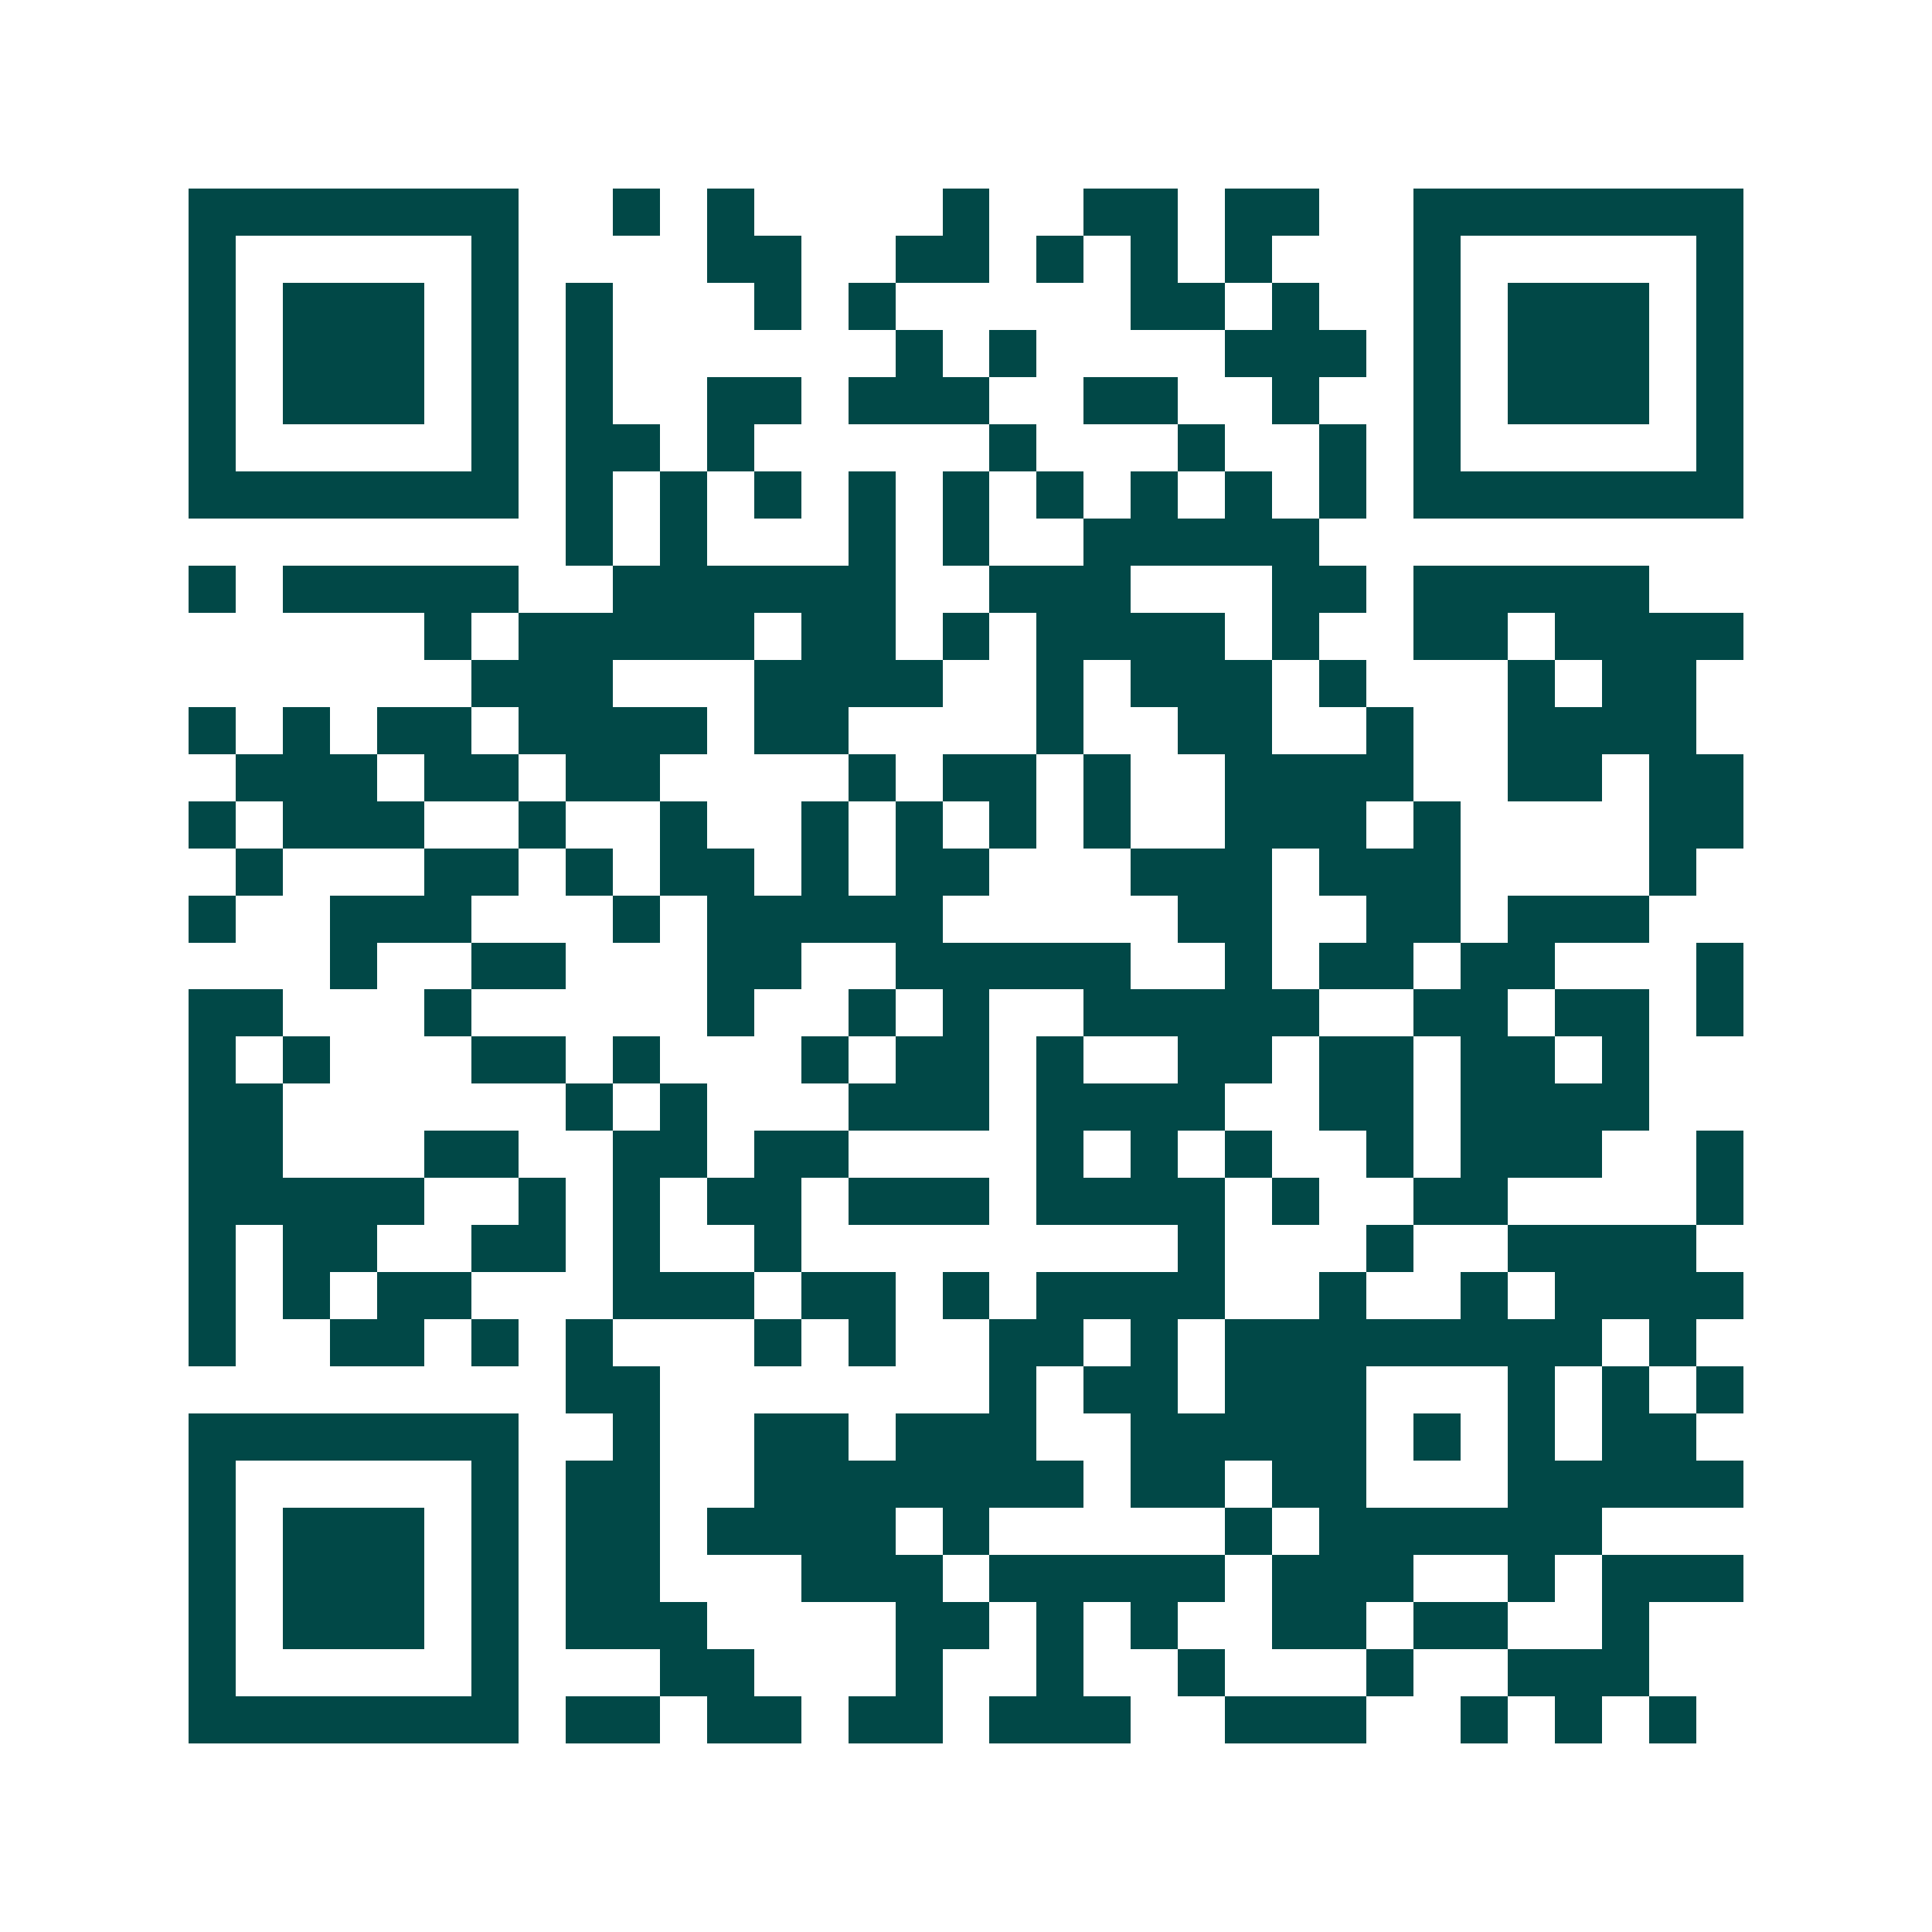 <svg xmlns="http://www.w3.org/2000/svg" width="200" height="200" viewBox="0 0 41 41" shape-rendering="crispEdges"><path fill="#ffffff" d="M0 0h41v41H0z"/><path stroke="#014847" d="M4 4.5h7m2 0h1m1 0h1m4 0h1m2 0h2m1 0h2m2 0h7M4 5.5h1m5 0h1m4 0h2m2 0h2m1 0h1m1 0h1m1 0h1m3 0h1m5 0h1M4 6.5h1m1 0h3m1 0h1m1 0h1m3 0h1m1 0h1m5 0h2m1 0h1m2 0h1m1 0h3m1 0h1M4 7.5h1m1 0h3m1 0h1m1 0h1m6 0h1m1 0h1m4 0h3m1 0h1m1 0h3m1 0h1M4 8.5h1m1 0h3m1 0h1m1 0h1m2 0h2m1 0h3m2 0h2m2 0h1m2 0h1m1 0h3m1 0h1M4 9.5h1m5 0h1m1 0h2m1 0h1m5 0h1m3 0h1m2 0h1m1 0h1m5 0h1M4 10.5h7m1 0h1m1 0h1m1 0h1m1 0h1m1 0h1m1 0h1m1 0h1m1 0h1m1 0h1m1 0h7M12 11.5h1m1 0h1m3 0h1m1 0h1m2 0h5M4 12.5h1m1 0h5m2 0h6m2 0h3m3 0h2m1 0h5M9 13.5h1m1 0h5m1 0h2m1 0h1m1 0h4m1 0h1m2 0h2m1 0h4M10 14.5h3m3 0h4m2 0h1m1 0h3m1 0h1m3 0h1m1 0h2M4 15.5h1m1 0h1m1 0h2m1 0h4m1 0h2m4 0h1m2 0h2m2 0h1m2 0h4M5 16.5h3m1 0h2m1 0h2m4 0h1m1 0h2m1 0h1m2 0h4m2 0h2m1 0h2M4 17.5h1m1 0h3m2 0h1m2 0h1m2 0h1m1 0h1m1 0h1m1 0h1m2 0h3m1 0h1m4 0h2M5 18.5h1m3 0h2m1 0h1m1 0h2m1 0h1m1 0h2m3 0h3m1 0h3m4 0h1M4 19.5h1m2 0h3m3 0h1m1 0h5m5 0h2m2 0h2m1 0h3M7 20.5h1m2 0h2m3 0h2m2 0h5m2 0h1m1 0h2m1 0h2m3 0h1M4 21.5h2m3 0h1m5 0h1m2 0h1m1 0h1m2 0h5m2 0h2m1 0h2m1 0h1M4 22.5h1m1 0h1m3 0h2m1 0h1m3 0h1m1 0h2m1 0h1m2 0h2m1 0h2m1 0h2m1 0h1M4 23.5h2m6 0h1m1 0h1m3 0h3m1 0h4m2 0h2m1 0h4M4 24.5h2m3 0h2m2 0h2m1 0h2m4 0h1m1 0h1m1 0h1m2 0h1m1 0h3m2 0h1M4 25.5h5m2 0h1m1 0h1m1 0h2m1 0h3m1 0h4m1 0h1m2 0h2m4 0h1M4 26.5h1m1 0h2m2 0h2m1 0h1m2 0h1m8 0h1m3 0h1m2 0h4M4 27.5h1m1 0h1m1 0h2m3 0h3m1 0h2m1 0h1m1 0h4m2 0h1m2 0h1m1 0h4M4 28.5h1m2 0h2m1 0h1m1 0h1m3 0h1m1 0h1m2 0h2m1 0h1m1 0h8m1 0h1M12 29.5h2m7 0h1m1 0h2m1 0h3m3 0h1m1 0h1m1 0h1M4 30.5h7m2 0h1m2 0h2m1 0h3m2 0h5m1 0h1m1 0h1m1 0h2M4 31.5h1m5 0h1m1 0h2m2 0h7m1 0h2m1 0h2m3 0h5M4 32.5h1m1 0h3m1 0h1m1 0h2m1 0h4m1 0h1m5 0h1m1 0h6M4 33.5h1m1 0h3m1 0h1m1 0h2m3 0h3m1 0h5m1 0h3m2 0h1m1 0h3M4 34.5h1m1 0h3m1 0h1m1 0h3m4 0h2m1 0h1m1 0h1m2 0h2m1 0h2m2 0h1M4 35.5h1m5 0h1m3 0h2m3 0h1m2 0h1m2 0h1m3 0h1m2 0h3M4 36.5h7m1 0h2m1 0h2m1 0h2m1 0h3m2 0h3m2 0h1m1 0h1m1 0h1"/></svg>
